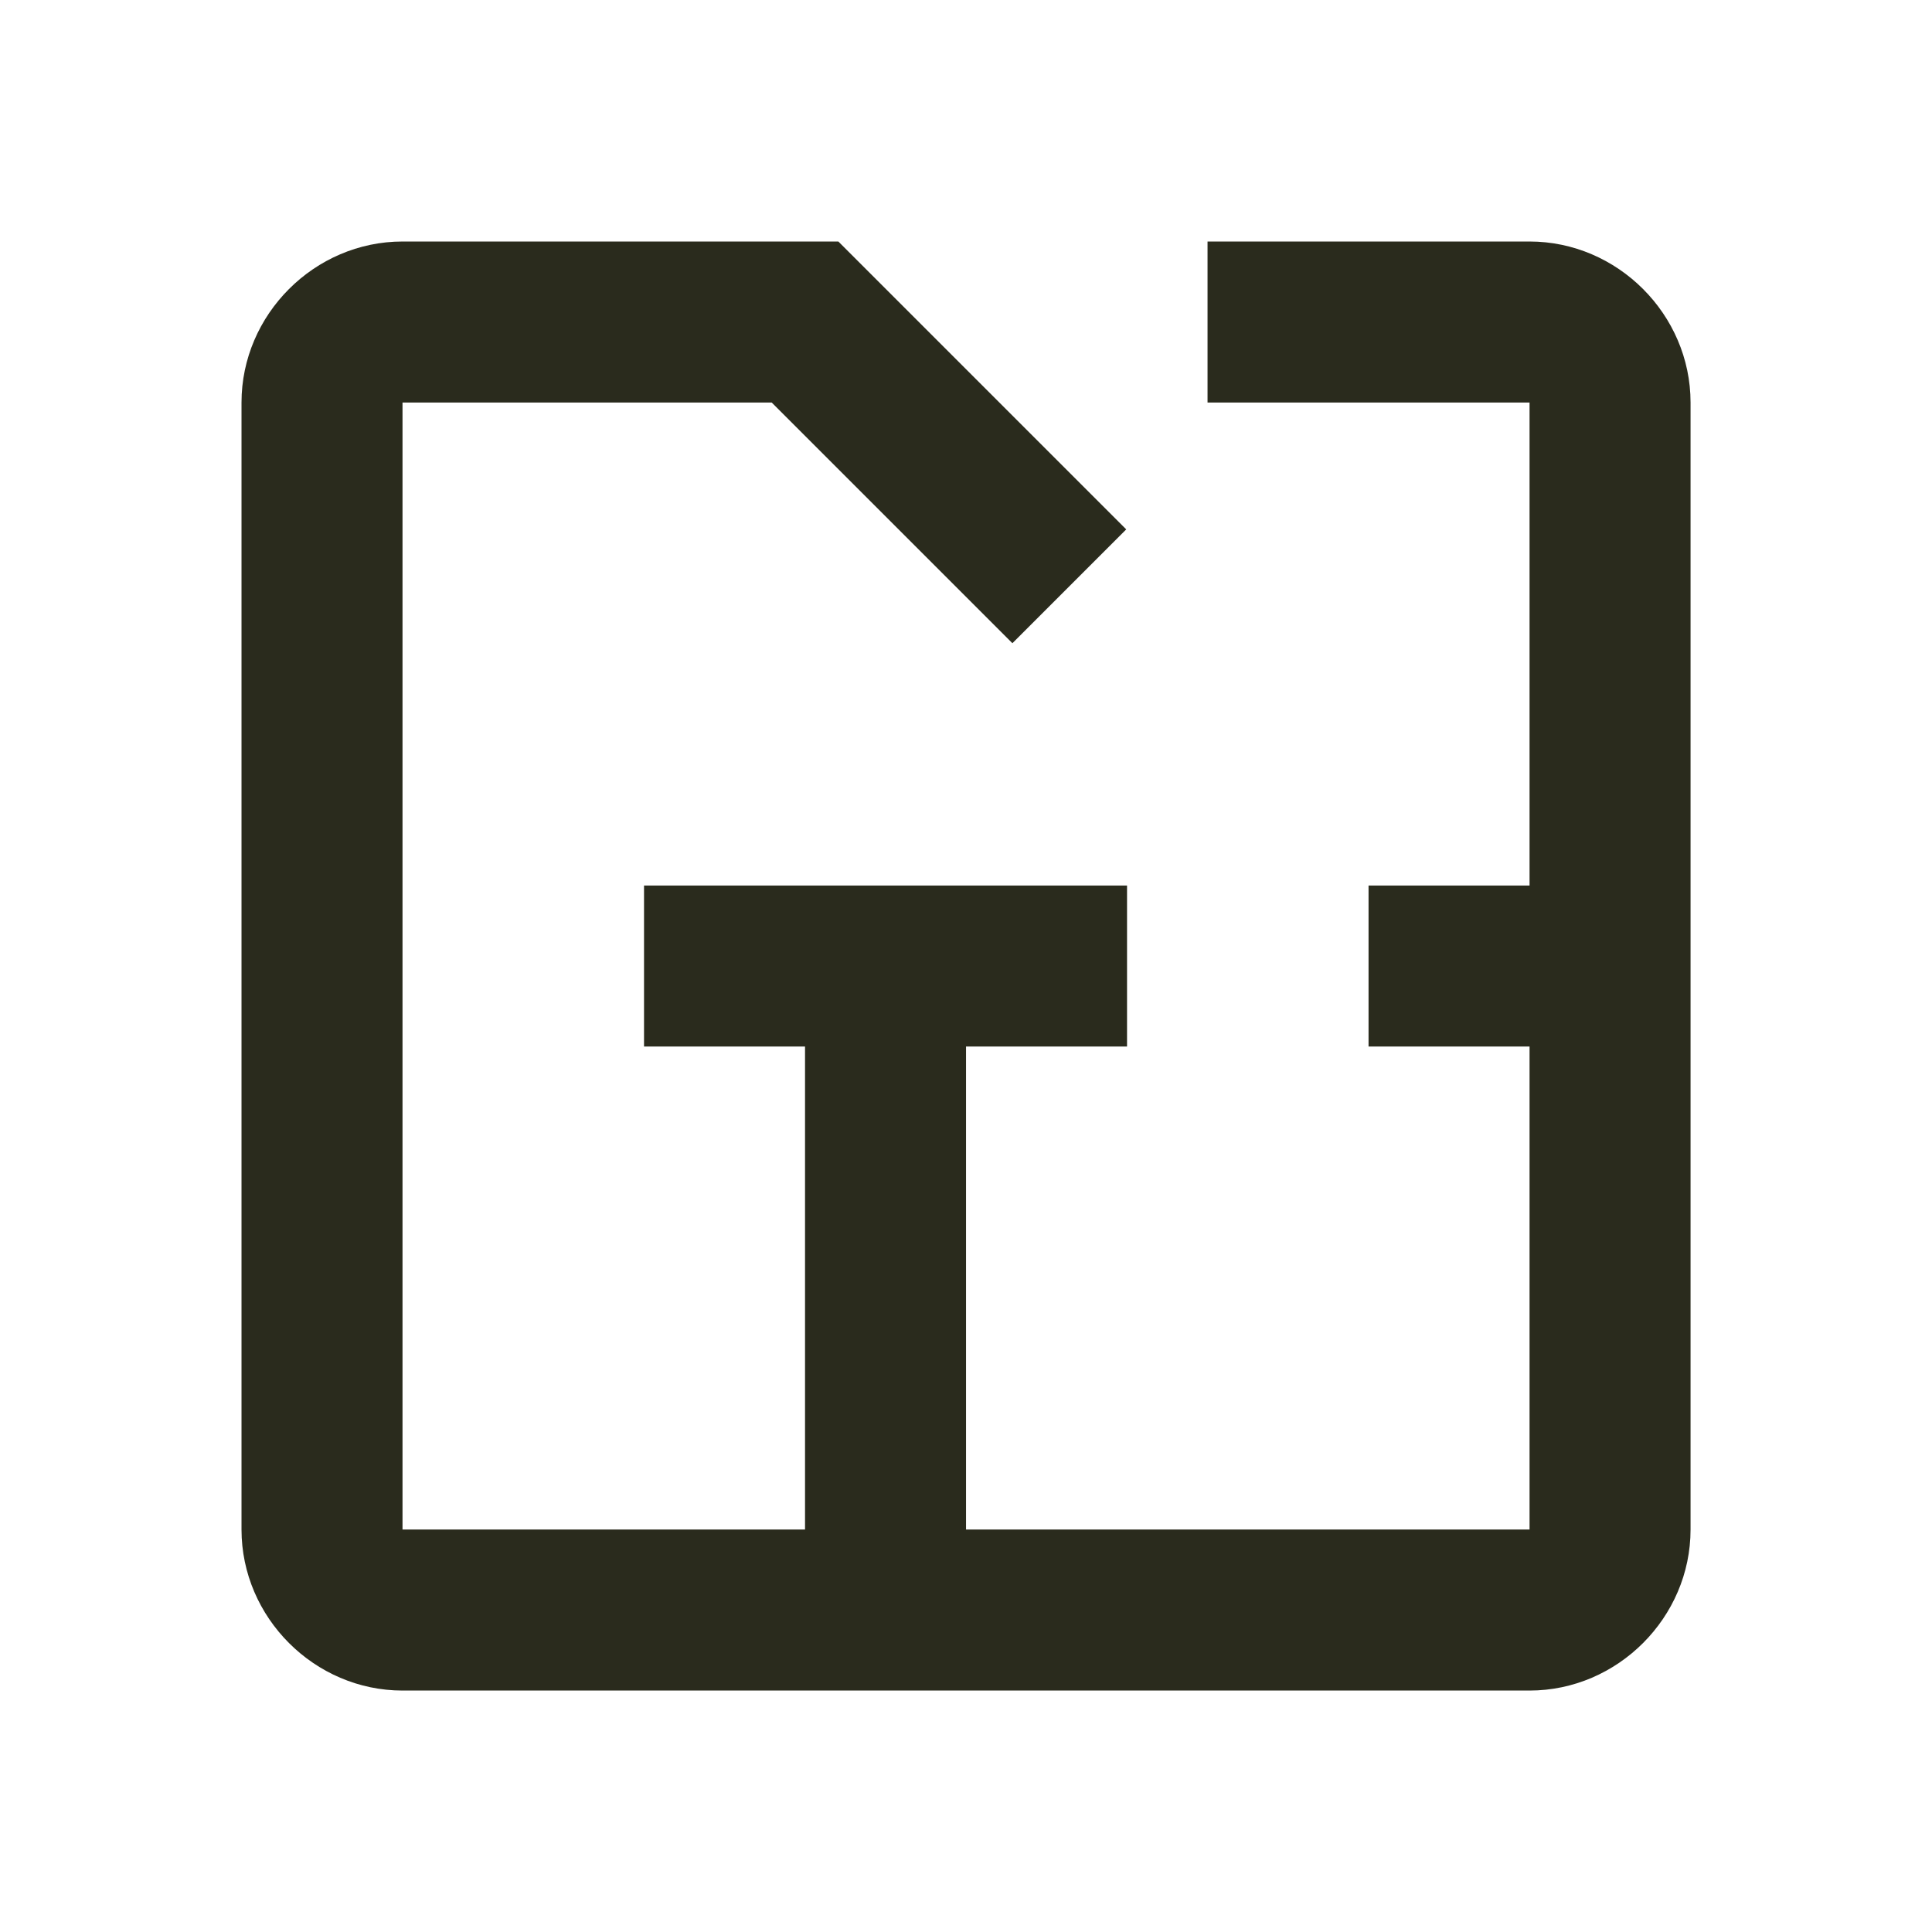 <?xml version="1.0" encoding="UTF-8"?> <svg xmlns="http://www.w3.org/2000/svg" xmlns:xlink="http://www.w3.org/1999/xlink" version="1.1" width="24" height="24" viewBox="0,0,256,256"><g fill="#2A2B1D" fill-rule="nonzero" stroke="none" stroke-width="1" stroke-linecap="butt" stroke-linejoin="miter" stroke-miterlimit="10" stroke-dasharray="" stroke-dashoffset="0" font-family="none" font-weight="none" font-size="none" text-anchor="none" style="mix-blend-mode: normal"><g transform="scale(10.667,10.667)" fill="#2A2B1D"><path d="M5,3c-1.093,0 -2,0.907 -2,2v14c0,1.093 0.907,2 2,2h14c1.093,0 2,-0.907 2,-2v-14c0,-1.093 -0.907,-2 -2,-2h-4v2h4v6h-2v2h2v6h-7v-6h2v-2h-6v2h2v6h-5v-14h4.586l2.99,2.99l1.414,-1.414l-3.576,-3.576z" fill="#2A2B1D"></path></g></g></svg> 
